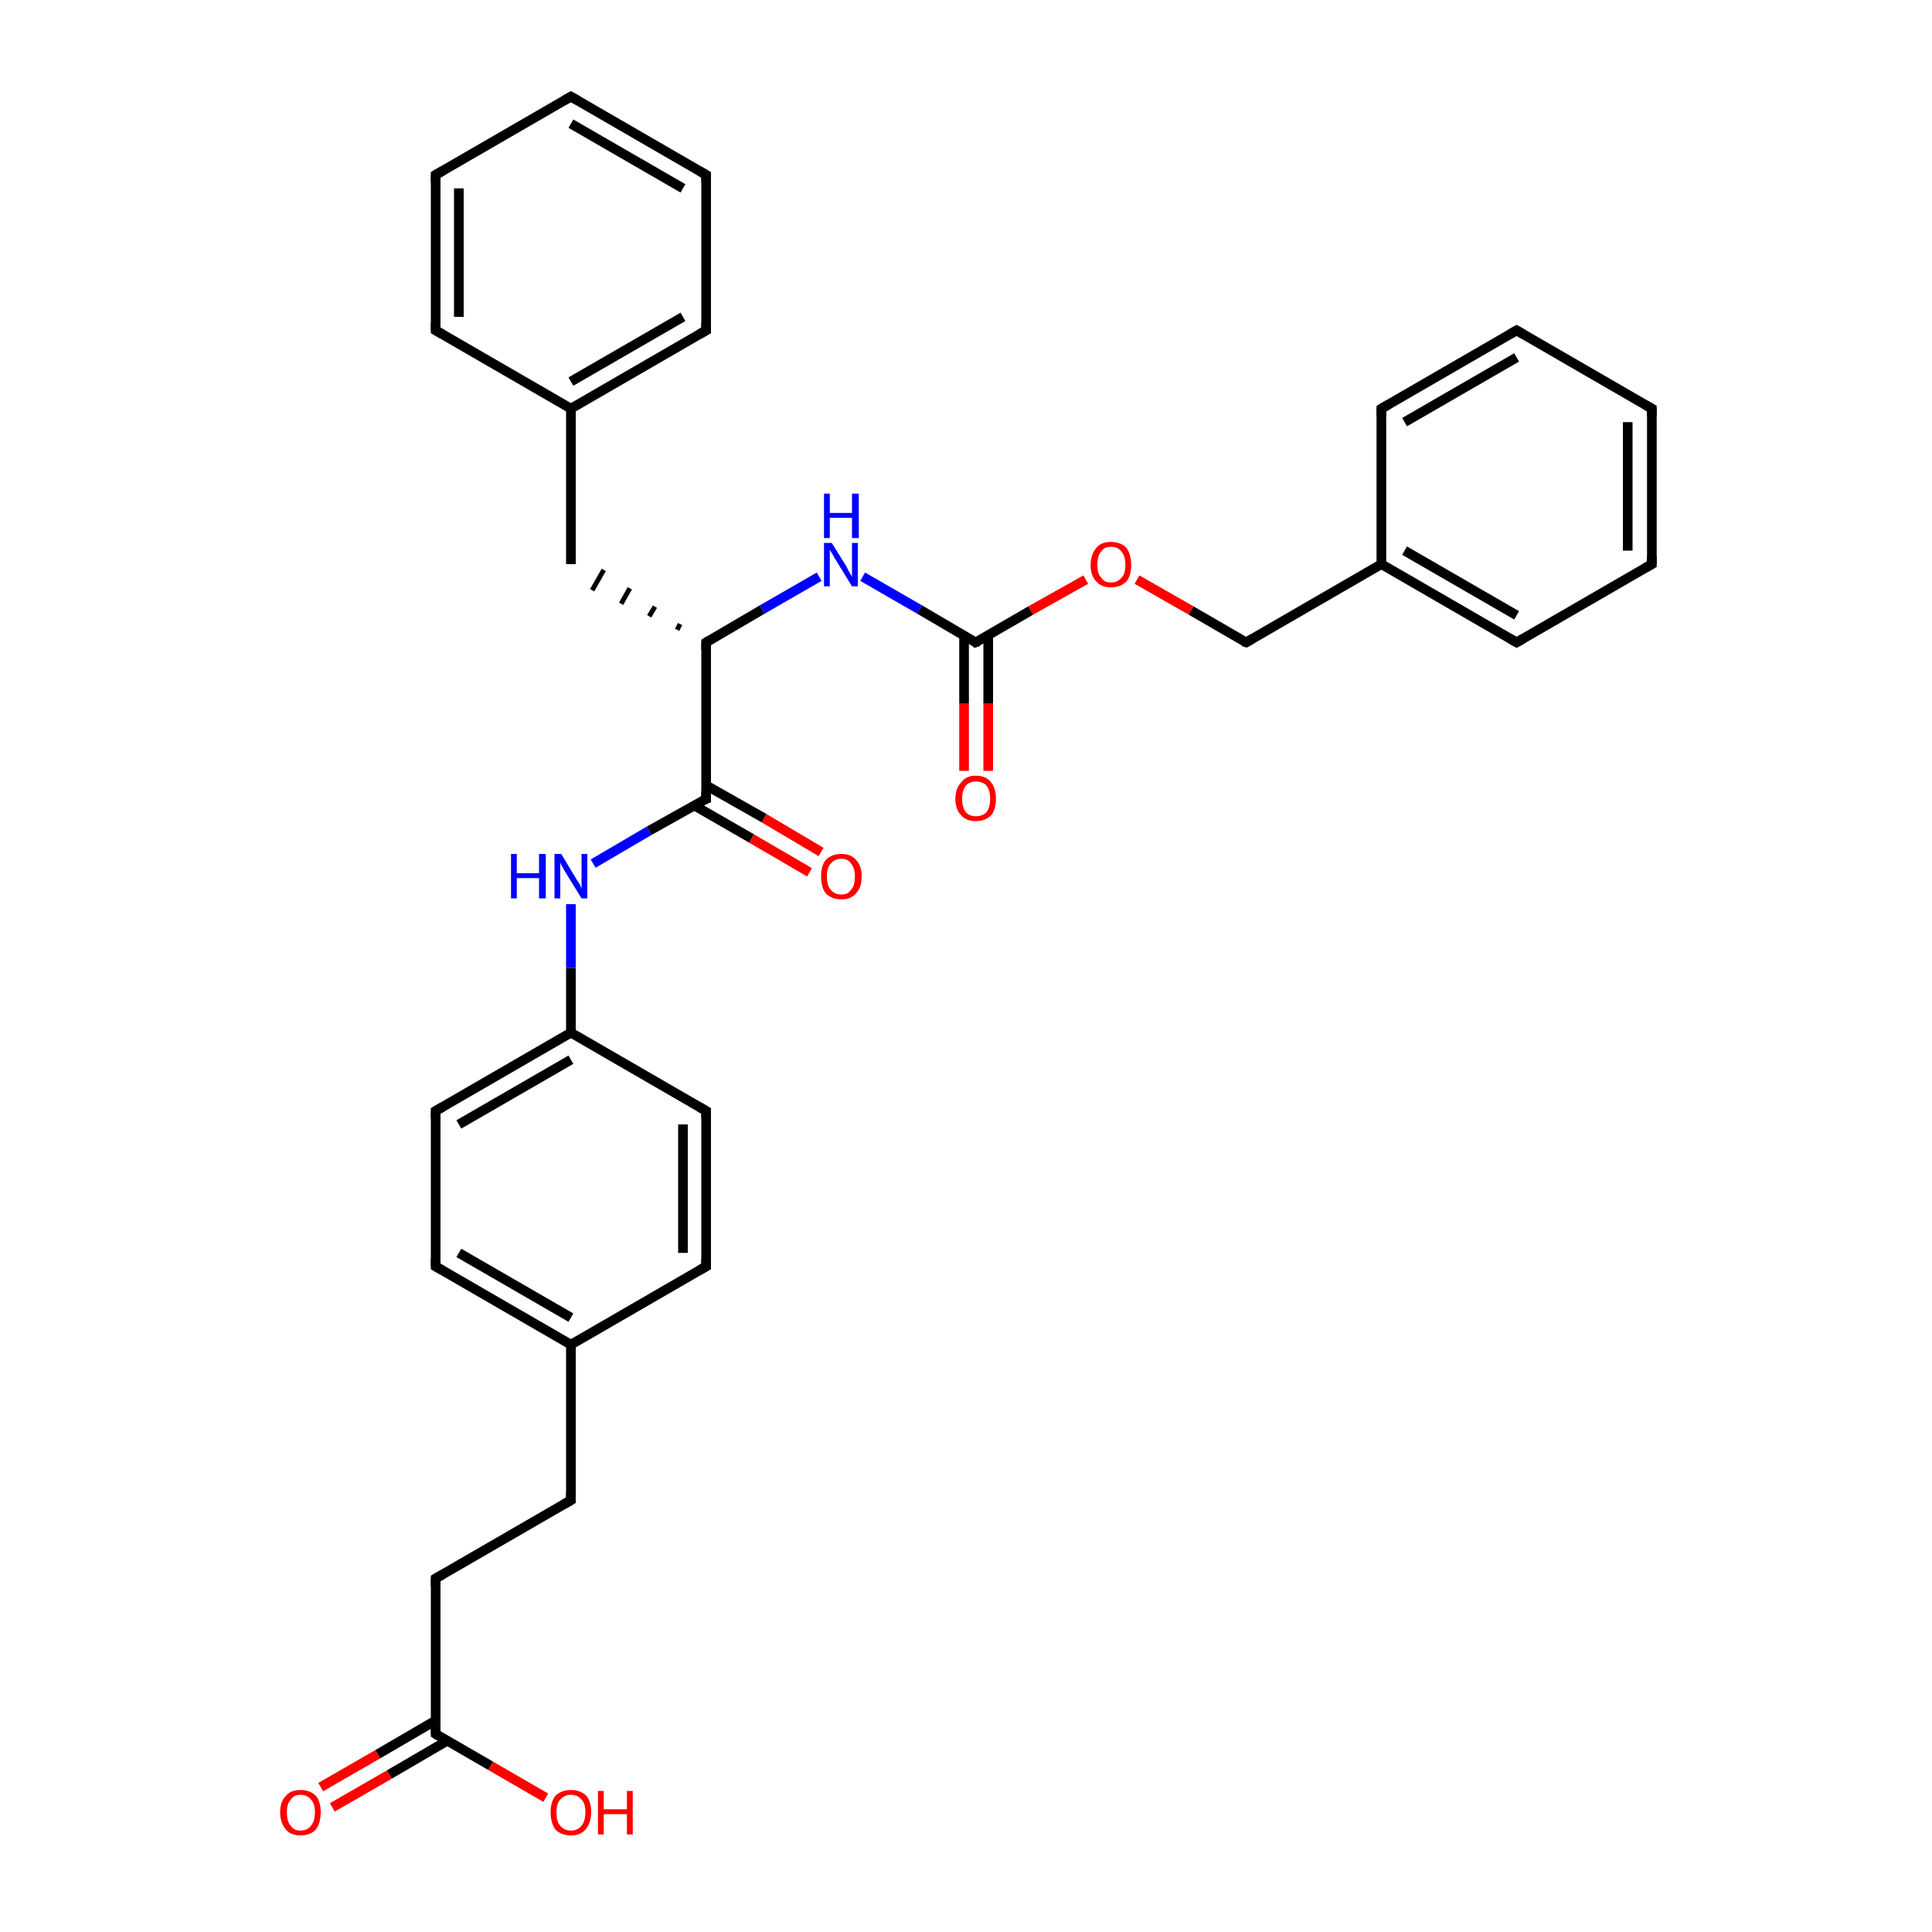<?xml version='1.0' encoding='iso-8859-1'?>
<svg version='1.1' baseProfile='full'
              xmlns='http://www.w3.org/2000/svg'
                      xmlns:rdkit='http://www.rdkit.org/xml'
                      xmlns:xlink='http://www.w3.org/1999/xlink'
                  xml:space='preserve'
width='200px' height='200px' viewBox='0 0 200 200'>
<!-- END OF HEADER -->
<rect style='opacity:1.0;fill:#FFFFFF;stroke:none' width='200.0' height='200.0' x='0.0' y='0.0'> </rect>
<path class='bond-0 atom-0 atom-1' d='M 45.1,178.1 L 39.1,181.6' style='fill:none;fill-rule:evenodd;stroke:#000000;stroke-width:1.0px;stroke-linecap:butt;stroke-linejoin:miter;stroke-opacity:1' />
<path class='bond-0 atom-0 atom-1' d='M 39.1,181.6 L 33.2,185.0' style='fill:none;fill-rule:evenodd;stroke:#FF0000;stroke-width:1.0px;stroke-linecap:butt;stroke-linejoin:miter;stroke-opacity:1' />
<path class='bond-0 atom-0 atom-1' d='M 46.3,180.2 L 40.3,183.7' style='fill:none;fill-rule:evenodd;stroke:#000000;stroke-width:1.0px;stroke-linecap:butt;stroke-linejoin:miter;stroke-opacity:1' />
<path class='bond-0 atom-0 atom-1' d='M 40.3,183.7 L 34.4,187.1' style='fill:none;fill-rule:evenodd;stroke:#FF0000;stroke-width:1.0px;stroke-linecap:butt;stroke-linejoin:miter;stroke-opacity:1' />
<path class='bond-1 atom-0 atom-2' d='M 45.1,179.5 L 45.1,163.4' style='fill:none;fill-rule:evenodd;stroke:#000000;stroke-width:1.0px;stroke-linecap:butt;stroke-linejoin:miter;stroke-opacity:1' />
<path class='bond-2 atom-0 atom-32' d='M 45.1,179.5 L 50.8,182.8' style='fill:none;fill-rule:evenodd;stroke:#000000;stroke-width:1.0px;stroke-linecap:butt;stroke-linejoin:miter;stroke-opacity:1' />
<path class='bond-2 atom-0 atom-32' d='M 50.8,182.8 L 56.5,186.1' style='fill:none;fill-rule:evenodd;stroke:#FF0000;stroke-width:1.0px;stroke-linecap:butt;stroke-linejoin:miter;stroke-opacity:1' />
<path class='bond-3 atom-2 atom-3' d='M 45.1,163.4 L 59.1,155.3' style='fill:none;fill-rule:evenodd;stroke:#000000;stroke-width:1.0px;stroke-linecap:butt;stroke-linejoin:miter;stroke-opacity:1' />
<path class='bond-4 atom-3 atom-4' d='M 59.1,155.3 L 59.1,139.2' style='fill:none;fill-rule:evenodd;stroke:#000000;stroke-width:1.0px;stroke-linecap:butt;stroke-linejoin:miter;stroke-opacity:1' />
<path class='bond-5 atom-4 atom-5' d='M 59.1,139.2 L 45.1,131.1' style='fill:none;fill-rule:evenodd;stroke:#000000;stroke-width:1.0px;stroke-linecap:butt;stroke-linejoin:miter;stroke-opacity:1' />
<path class='bond-5 atom-4 atom-5' d='M 59.1,136.4 L 47.5,129.7' style='fill:none;fill-rule:evenodd;stroke:#000000;stroke-width:1.0px;stroke-linecap:butt;stroke-linejoin:miter;stroke-opacity:1' />
<path class='bond-6 atom-4 atom-7' d='M 59.1,139.2 L 73.1,131.1' style='fill:none;fill-rule:evenodd;stroke:#000000;stroke-width:1.0px;stroke-linecap:butt;stroke-linejoin:miter;stroke-opacity:1' />
<path class='bond-7 atom-5 atom-6' d='M 45.1,131.1 L 45.1,115.0' style='fill:none;fill-rule:evenodd;stroke:#000000;stroke-width:1.0px;stroke-linecap:butt;stroke-linejoin:miter;stroke-opacity:1' />
<path class='bond-8 atom-6 atom-9' d='M 45.1,115.0 L 59.1,106.9' style='fill:none;fill-rule:evenodd;stroke:#000000;stroke-width:1.0px;stroke-linecap:butt;stroke-linejoin:miter;stroke-opacity:1' />
<path class='bond-8 atom-6 atom-9' d='M 47.5,116.4 L 59.1,109.7' style='fill:none;fill-rule:evenodd;stroke:#000000;stroke-width:1.0px;stroke-linecap:butt;stroke-linejoin:miter;stroke-opacity:1' />
<path class='bond-9 atom-7 atom-8' d='M 73.1,131.1 L 73.1,115.0' style='fill:none;fill-rule:evenodd;stroke:#000000;stroke-width:1.0px;stroke-linecap:butt;stroke-linejoin:miter;stroke-opacity:1' />
<path class='bond-9 atom-7 atom-8' d='M 70.7,129.7 L 70.7,116.4' style='fill:none;fill-rule:evenodd;stroke:#000000;stroke-width:1.0px;stroke-linecap:butt;stroke-linejoin:miter;stroke-opacity:1' />
<path class='bond-10 atom-8 atom-9' d='M 73.1,115.0 L 59.1,106.9' style='fill:none;fill-rule:evenodd;stroke:#000000;stroke-width:1.0px;stroke-linecap:butt;stroke-linejoin:miter;stroke-opacity:1' />
<path class='bond-11 atom-9 atom-10' d='M 59.1,106.9 L 59.1,100.2' style='fill:none;fill-rule:evenodd;stroke:#000000;stroke-width:1.0px;stroke-linecap:butt;stroke-linejoin:miter;stroke-opacity:1' />
<path class='bond-11 atom-9 atom-10' d='M 59.1,100.2 L 59.1,93.6' style='fill:none;fill-rule:evenodd;stroke:#0000FF;stroke-width:1.0px;stroke-linecap:butt;stroke-linejoin:miter;stroke-opacity:1' />
<path class='bond-12 atom-10 atom-11' d='M 61.4,89.4 L 67.2,86.0' style='fill:none;fill-rule:evenodd;stroke:#0000FF;stroke-width:1.0px;stroke-linecap:butt;stroke-linejoin:miter;stroke-opacity:1' />
<path class='bond-12 atom-10 atom-11' d='M 67.2,86.0 L 73.1,82.7' style='fill:none;fill-rule:evenodd;stroke:#000000;stroke-width:1.0px;stroke-linecap:butt;stroke-linejoin:miter;stroke-opacity:1' />
<path class='bond-13 atom-11 atom-12' d='M 71.9,83.4 L 77.8,86.8' style='fill:none;fill-rule:evenodd;stroke:#000000;stroke-width:1.0px;stroke-linecap:butt;stroke-linejoin:miter;stroke-opacity:1' />
<path class='bond-13 atom-11 atom-12' d='M 77.8,86.8 L 83.8,90.3' style='fill:none;fill-rule:evenodd;stroke:#FF0000;stroke-width:1.0px;stroke-linecap:butt;stroke-linejoin:miter;stroke-opacity:1' />
<path class='bond-13 atom-11 atom-12' d='M 73.1,81.3 L 79.1,84.7' style='fill:none;fill-rule:evenodd;stroke:#000000;stroke-width:1.0px;stroke-linecap:butt;stroke-linejoin:miter;stroke-opacity:1' />
<path class='bond-13 atom-11 atom-12' d='M 79.1,84.7 L 85.0,88.2' style='fill:none;fill-rule:evenodd;stroke:#FF0000;stroke-width:1.0px;stroke-linecap:butt;stroke-linejoin:miter;stroke-opacity:1' />
<path class='bond-14 atom-11 atom-13' d='M 73.1,82.7 L 73.1,66.5' style='fill:none;fill-rule:evenodd;stroke:#000000;stroke-width:1.0px;stroke-linecap:butt;stroke-linejoin:miter;stroke-opacity:1' />
<path class='bond-15 atom-13 atom-14' d='M 70.4,64.6 L 70.1,65.2' style='fill:none;fill-rule:evenodd;stroke:#000000;stroke-width:0.5px;stroke-linecap:butt;stroke-linejoin:miter;stroke-opacity:1' />
<path class='bond-15 atom-13 atom-14' d='M 67.8,62.8 L 67.2,63.8' style='fill:none;fill-rule:evenodd;stroke:#000000;stroke-width:0.5px;stroke-linecap:butt;stroke-linejoin:miter;stroke-opacity:1' />
<path class='bond-15 atom-13 atom-14' d='M 65.2,60.9 L 64.3,62.5' style='fill:none;fill-rule:evenodd;stroke:#000000;stroke-width:0.5px;stroke-linecap:butt;stroke-linejoin:miter;stroke-opacity:1' />
<path class='bond-15 atom-13 atom-14' d='M 62.5,59.0 L 61.3,61.1' style='fill:none;fill-rule:evenodd;stroke:#000000;stroke-width:0.5px;stroke-linecap:butt;stroke-linejoin:miter;stroke-opacity:1' />
<path class='bond-16 atom-13 atom-21' d='M 73.1,66.5 L 78.9,63.1' style='fill:none;fill-rule:evenodd;stroke:#000000;stroke-width:1.0px;stroke-linecap:butt;stroke-linejoin:miter;stroke-opacity:1' />
<path class='bond-16 atom-13 atom-21' d='M 78.9,63.1 L 84.8,59.7' style='fill:none;fill-rule:evenodd;stroke:#0000FF;stroke-width:1.0px;stroke-linecap:butt;stroke-linejoin:miter;stroke-opacity:1' />
<path class='bond-17 atom-14 atom-15' d='M 59.1,58.4 L 59.1,42.3' style='fill:none;fill-rule:evenodd;stroke:#000000;stroke-width:1.0px;stroke-linecap:butt;stroke-linejoin:miter;stroke-opacity:1' />
<path class='bond-18 atom-15 atom-16' d='M 59.1,42.3 L 73.1,34.2' style='fill:none;fill-rule:evenodd;stroke:#000000;stroke-width:1.0px;stroke-linecap:butt;stroke-linejoin:miter;stroke-opacity:1' />
<path class='bond-18 atom-15 atom-16' d='M 59.1,39.5 L 70.7,32.8' style='fill:none;fill-rule:evenodd;stroke:#000000;stroke-width:1.0px;stroke-linecap:butt;stroke-linejoin:miter;stroke-opacity:1' />
<path class='bond-19 atom-15 atom-20' d='M 59.1,42.3 L 45.1,34.2' style='fill:none;fill-rule:evenodd;stroke:#000000;stroke-width:1.0px;stroke-linecap:butt;stroke-linejoin:miter;stroke-opacity:1' />
<path class='bond-20 atom-16 atom-17' d='M 73.1,34.2 L 73.1,18.1' style='fill:none;fill-rule:evenodd;stroke:#000000;stroke-width:1.0px;stroke-linecap:butt;stroke-linejoin:miter;stroke-opacity:1' />
<path class='bond-21 atom-17 atom-18' d='M 73.1,18.1 L 59.1,10.0' style='fill:none;fill-rule:evenodd;stroke:#000000;stroke-width:1.0px;stroke-linecap:butt;stroke-linejoin:miter;stroke-opacity:1' />
<path class='bond-21 atom-17 atom-18' d='M 70.7,19.5 L 59.1,12.8' style='fill:none;fill-rule:evenodd;stroke:#000000;stroke-width:1.0px;stroke-linecap:butt;stroke-linejoin:miter;stroke-opacity:1' />
<path class='bond-22 atom-18 atom-19' d='M 59.1,10.0 L 45.1,18.1' style='fill:none;fill-rule:evenodd;stroke:#000000;stroke-width:1.0px;stroke-linecap:butt;stroke-linejoin:miter;stroke-opacity:1' />
<path class='bond-23 atom-19 atom-20' d='M 45.1,18.1 L 45.1,34.2' style='fill:none;fill-rule:evenodd;stroke:#000000;stroke-width:1.0px;stroke-linecap:butt;stroke-linejoin:miter;stroke-opacity:1' />
<path class='bond-23 atom-19 atom-20' d='M 47.5,19.5 L 47.5,32.8' style='fill:none;fill-rule:evenodd;stroke:#000000;stroke-width:1.0px;stroke-linecap:butt;stroke-linejoin:miter;stroke-opacity:1' />
<path class='bond-24 atom-21 atom-22' d='M 89.3,59.7 L 95.2,63.1' style='fill:none;fill-rule:evenodd;stroke:#0000FF;stroke-width:1.0px;stroke-linecap:butt;stroke-linejoin:miter;stroke-opacity:1' />
<path class='bond-24 atom-21 atom-22' d='M 95.2,63.1 L 101.0,66.5' style='fill:none;fill-rule:evenodd;stroke:#000000;stroke-width:1.0px;stroke-linecap:butt;stroke-linejoin:miter;stroke-opacity:1' />
<path class='bond-25 atom-22 atom-23' d='M 99.8,65.8 L 99.8,72.8' style='fill:none;fill-rule:evenodd;stroke:#000000;stroke-width:1.0px;stroke-linecap:butt;stroke-linejoin:miter;stroke-opacity:1' />
<path class='bond-25 atom-22 atom-23' d='M 99.8,72.8 L 99.8,79.8' style='fill:none;fill-rule:evenodd;stroke:#FF0000;stroke-width:1.0px;stroke-linecap:butt;stroke-linejoin:miter;stroke-opacity:1' />
<path class='bond-25 atom-22 atom-23' d='M 102.3,65.8 L 102.3,72.8' style='fill:none;fill-rule:evenodd;stroke:#000000;stroke-width:1.0px;stroke-linecap:butt;stroke-linejoin:miter;stroke-opacity:1' />
<path class='bond-25 atom-22 atom-23' d='M 102.3,72.8 L 102.3,79.8' style='fill:none;fill-rule:evenodd;stroke:#FF0000;stroke-width:1.0px;stroke-linecap:butt;stroke-linejoin:miter;stroke-opacity:1' />
<path class='bond-26 atom-22 atom-24' d='M 101.0,66.5 L 106.7,63.2' style='fill:none;fill-rule:evenodd;stroke:#000000;stroke-width:1.0px;stroke-linecap:butt;stroke-linejoin:miter;stroke-opacity:1' />
<path class='bond-26 atom-22 atom-24' d='M 106.7,63.2 L 112.4,60.0' style='fill:none;fill-rule:evenodd;stroke:#FF0000;stroke-width:1.0px;stroke-linecap:butt;stroke-linejoin:miter;stroke-opacity:1' />
<path class='bond-27 atom-24 atom-25' d='M 117.7,60.0 L 123.3,63.2' style='fill:none;fill-rule:evenodd;stroke:#FF0000;stroke-width:1.0px;stroke-linecap:butt;stroke-linejoin:miter;stroke-opacity:1' />
<path class='bond-27 atom-24 atom-25' d='M 123.3,63.2 L 129.0,66.5' style='fill:none;fill-rule:evenodd;stroke:#000000;stroke-width:1.0px;stroke-linecap:butt;stroke-linejoin:miter;stroke-opacity:1' />
<path class='bond-28 atom-25 atom-26' d='M 129.0,66.5 L 143.0,58.4' style='fill:none;fill-rule:evenodd;stroke:#000000;stroke-width:1.0px;stroke-linecap:butt;stroke-linejoin:miter;stroke-opacity:1' />
<path class='bond-29 atom-26 atom-27' d='M 143.0,58.4 L 157.0,66.5' style='fill:none;fill-rule:evenodd;stroke:#000000;stroke-width:1.0px;stroke-linecap:butt;stroke-linejoin:miter;stroke-opacity:1' />
<path class='bond-29 atom-26 atom-27' d='M 145.4,57.0 L 157.0,63.7' style='fill:none;fill-rule:evenodd;stroke:#000000;stroke-width:1.0px;stroke-linecap:butt;stroke-linejoin:miter;stroke-opacity:1' />
<path class='bond-30 atom-26 atom-31' d='M 143.0,58.4 L 143.0,42.3' style='fill:none;fill-rule:evenodd;stroke:#000000;stroke-width:1.0px;stroke-linecap:butt;stroke-linejoin:miter;stroke-opacity:1' />
<path class='bond-31 atom-27 atom-28' d='M 157.0,66.5 L 171.0,58.4' style='fill:none;fill-rule:evenodd;stroke:#000000;stroke-width:1.0px;stroke-linecap:butt;stroke-linejoin:miter;stroke-opacity:1' />
<path class='bond-32 atom-28 atom-29' d='M 171.0,58.4 L 171.0,42.3' style='fill:none;fill-rule:evenodd;stroke:#000000;stroke-width:1.0px;stroke-linecap:butt;stroke-linejoin:miter;stroke-opacity:1' />
<path class='bond-32 atom-28 atom-29' d='M 168.5,57.0 L 168.5,43.7' style='fill:none;fill-rule:evenodd;stroke:#000000;stroke-width:1.0px;stroke-linecap:butt;stroke-linejoin:miter;stroke-opacity:1' />
<path class='bond-33 atom-29 atom-30' d='M 171.0,42.3 L 157.0,34.2' style='fill:none;fill-rule:evenodd;stroke:#000000;stroke-width:1.0px;stroke-linecap:butt;stroke-linejoin:miter;stroke-opacity:1' />
<path class='bond-34 atom-30 atom-31' d='M 157.0,34.2 L 143.0,42.3' style='fill:none;fill-rule:evenodd;stroke:#000000;stroke-width:1.0px;stroke-linecap:butt;stroke-linejoin:miter;stroke-opacity:1' />
<path class='bond-34 atom-30 atom-31' d='M 157.0,37.0 L 145.4,43.7' style='fill:none;fill-rule:evenodd;stroke:#000000;stroke-width:1.0px;stroke-linecap:butt;stroke-linejoin:miter;stroke-opacity:1' />
<path d='M 45.1,178.7 L 45.1,179.5 L 45.4,179.7' style='fill:none;stroke:#000000;stroke-width:1.0px;stroke-linecap:butt;stroke-linejoin:miter;stroke-miterlimit:10;stroke-opacity:1;' />
<path d='M 45.1,164.2 L 45.1,163.4 L 45.8,163.0' style='fill:none;stroke:#000000;stroke-width:1.0px;stroke-linecap:butt;stroke-linejoin:miter;stroke-miterlimit:10;stroke-opacity:1;' />
<path d='M 58.4,155.7 L 59.1,155.3 L 59.1,154.5' style='fill:none;stroke:#000000;stroke-width:1.0px;stroke-linecap:butt;stroke-linejoin:miter;stroke-miterlimit:10;stroke-opacity:1;' />
<path d='M 45.8,131.5 L 45.1,131.1 L 45.1,130.3' style='fill:none;stroke:#000000;stroke-width:1.0px;stroke-linecap:butt;stroke-linejoin:miter;stroke-miterlimit:10;stroke-opacity:1;' />
<path d='M 45.1,115.8 L 45.1,115.0 L 45.8,114.6' style='fill:none;stroke:#000000;stroke-width:1.0px;stroke-linecap:butt;stroke-linejoin:miter;stroke-miterlimit:10;stroke-opacity:1;' />
<path d='M 72.4,131.5 L 73.1,131.1 L 73.1,130.3' style='fill:none;stroke:#000000;stroke-width:1.0px;stroke-linecap:butt;stroke-linejoin:miter;stroke-miterlimit:10;stroke-opacity:1;' />
<path d='M 73.1,115.8 L 73.1,115.0 L 72.4,114.6' style='fill:none;stroke:#000000;stroke-width:1.0px;stroke-linecap:butt;stroke-linejoin:miter;stroke-miterlimit:10;stroke-opacity:1;' />
<path d='M 72.8,82.8 L 73.1,82.7 L 73.1,81.9' style='fill:none;stroke:#000000;stroke-width:1.0px;stroke-linecap:butt;stroke-linejoin:miter;stroke-miterlimit:10;stroke-opacity:1;' />
<path d='M 73.1,67.3 L 73.1,66.5 L 73.4,66.3' style='fill:none;stroke:#000000;stroke-width:1.0px;stroke-linecap:butt;stroke-linejoin:miter;stroke-miterlimit:10;stroke-opacity:1;' />
<path d='M 72.4,34.6 L 73.1,34.2 L 73.1,33.4' style='fill:none;stroke:#000000;stroke-width:1.0px;stroke-linecap:butt;stroke-linejoin:miter;stroke-miterlimit:10;stroke-opacity:1;' />
<path d='M 73.1,18.9 L 73.1,18.1 L 72.4,17.7' style='fill:none;stroke:#000000;stroke-width:1.0px;stroke-linecap:butt;stroke-linejoin:miter;stroke-miterlimit:10;stroke-opacity:1;' />
<path d='M 59.8,10.4 L 59.1,10.0 L 58.4,10.4' style='fill:none;stroke:#000000;stroke-width:1.0px;stroke-linecap:butt;stroke-linejoin:miter;stroke-miterlimit:10;stroke-opacity:1;' />
<path d='M 45.8,17.7 L 45.1,18.1 L 45.1,18.9' style='fill:none;stroke:#000000;stroke-width:1.0px;stroke-linecap:butt;stroke-linejoin:miter;stroke-miterlimit:10;stroke-opacity:1;' />
<path d='M 45.8,34.6 L 45.1,34.2 L 45.1,33.4' style='fill:none;stroke:#000000;stroke-width:1.0px;stroke-linecap:butt;stroke-linejoin:miter;stroke-miterlimit:10;stroke-opacity:1;' />
<path d='M 100.8,66.3 L 101.0,66.5 L 101.3,66.4' style='fill:none;stroke:#000000;stroke-width:1.0px;stroke-linecap:butt;stroke-linejoin:miter;stroke-miterlimit:10;stroke-opacity:1;' />
<path d='M 128.7,66.4 L 129.0,66.5 L 129.7,66.1' style='fill:none;stroke:#000000;stroke-width:1.0px;stroke-linecap:butt;stroke-linejoin:miter;stroke-miterlimit:10;stroke-opacity:1;' />
<path d='M 156.3,66.1 L 157.0,66.5 L 157.7,66.1' style='fill:none;stroke:#000000;stroke-width:1.0px;stroke-linecap:butt;stroke-linejoin:miter;stroke-miterlimit:10;stroke-opacity:1;' />
<path d='M 170.3,58.8 L 171.0,58.4 L 171.0,57.6' style='fill:none;stroke:#000000;stroke-width:1.0px;stroke-linecap:butt;stroke-linejoin:miter;stroke-miterlimit:10;stroke-opacity:1;' />
<path d='M 171.0,43.1 L 171.0,42.3 L 170.3,41.9' style='fill:none;stroke:#000000;stroke-width:1.0px;stroke-linecap:butt;stroke-linejoin:miter;stroke-miterlimit:10;stroke-opacity:1;' />
<path d='M 157.7,34.6 L 157.0,34.2 L 156.3,34.6' style='fill:none;stroke:#000000;stroke-width:1.0px;stroke-linecap:butt;stroke-linejoin:miter;stroke-miterlimit:10;stroke-opacity:1;' />
<path d='M 143.0,43.1 L 143.0,42.3 L 143.7,41.9' style='fill:none;stroke:#000000;stroke-width:1.0px;stroke-linecap:butt;stroke-linejoin:miter;stroke-miterlimit:10;stroke-opacity:1;' />
<path class='atom-1' d='M 29.0 187.6
Q 29.0 186.5, 29.6 185.9
Q 30.1 185.3, 31.1 185.3
Q 32.1 185.3, 32.7 185.9
Q 33.2 186.5, 33.2 187.6
Q 33.2 188.7, 32.7 189.4
Q 32.1 190.0, 31.1 190.0
Q 30.1 190.0, 29.6 189.4
Q 29.0 188.7, 29.0 187.6
M 31.1 189.5
Q 31.8 189.5, 32.2 189.0
Q 32.6 188.5, 32.6 187.6
Q 32.6 186.7, 32.2 186.3
Q 31.8 185.8, 31.1 185.8
Q 30.4 185.8, 30.1 186.3
Q 29.7 186.7, 29.7 187.6
Q 29.7 188.6, 30.1 189.0
Q 30.4 189.5, 31.1 189.5
' fill='#FF0000'/>
<path class='atom-10' d='M 52.9 88.4
L 53.5 88.4
L 53.5 90.4
L 55.8 90.4
L 55.8 88.4
L 56.5 88.4
L 56.5 93.0
L 55.8 93.0
L 55.8 90.9
L 53.5 90.9
L 53.5 93.0
L 52.9 93.0
L 52.9 88.4
' fill='#0000FF'/>
<path class='atom-10' d='M 58.1 88.4
L 59.6 90.9
Q 59.7 91.1, 60.0 91.5
Q 60.2 92.0, 60.2 92.0
L 60.2 88.4
L 60.8 88.4
L 60.8 93.0
L 60.2 93.0
L 58.6 90.4
Q 58.4 90.1, 58.2 89.7
Q 58.0 89.4, 58.0 89.2
L 58.0 93.0
L 57.4 93.0
L 57.4 88.4
L 58.1 88.4
' fill='#0000FF'/>
<path class='atom-12' d='M 85.0 90.7
Q 85.0 89.6, 85.5 89.0
Q 86.1 88.4, 87.1 88.4
Q 88.1 88.4, 88.6 89.0
Q 89.2 89.6, 89.2 90.7
Q 89.2 91.9, 88.6 92.5
Q 88.1 93.1, 87.1 93.1
Q 86.1 93.1, 85.5 92.5
Q 85.0 91.9, 85.0 90.7
M 87.1 92.6
Q 87.8 92.6, 88.1 92.1
Q 88.5 91.7, 88.5 90.7
Q 88.5 89.9, 88.1 89.4
Q 87.8 88.9, 87.1 88.9
Q 86.4 88.9, 86.0 89.4
Q 85.6 89.8, 85.6 90.7
Q 85.6 91.7, 86.0 92.1
Q 86.4 92.6, 87.1 92.6
' fill='#FF0000'/>
<path class='atom-21' d='M 86.1 56.2
L 87.6 58.6
Q 87.7 58.8, 87.9 59.2
Q 88.2 59.7, 88.2 59.7
L 88.2 56.2
L 88.8 56.2
L 88.8 60.7
L 88.2 60.7
L 86.6 58.1
Q 86.4 57.8, 86.2 57.4
Q 86.0 57.1, 85.9 56.9
L 85.9 60.7
L 85.3 60.7
L 85.3 56.2
L 86.1 56.2
' fill='#0000FF'/>
<path class='atom-21' d='M 85.3 51.1
L 85.9 51.1
L 85.9 53.1
L 88.2 53.1
L 88.2 51.1
L 88.9 51.1
L 88.9 55.7
L 88.2 55.7
L 88.2 53.6
L 85.9 53.6
L 85.9 55.7
L 85.3 55.7
L 85.3 51.1
' fill='#0000FF'/>
<path class='atom-23' d='M 98.9 82.7
Q 98.9 81.6, 99.5 81.0
Q 100.0 80.3, 101.0 80.3
Q 102.1 80.3, 102.6 81.0
Q 103.1 81.6, 103.1 82.7
Q 103.1 83.8, 102.6 84.4
Q 102.0 85.0, 101.0 85.0
Q 100.0 85.0, 99.5 84.4
Q 98.9 83.8, 98.9 82.7
M 101.0 84.5
Q 101.7 84.5, 102.1 84.1
Q 102.5 83.6, 102.5 82.7
Q 102.5 81.8, 102.1 81.3
Q 101.7 80.9, 101.0 80.9
Q 100.4 80.9, 100.0 81.3
Q 99.6 81.8, 99.6 82.7
Q 99.6 83.6, 100.0 84.1
Q 100.4 84.5, 101.0 84.5
' fill='#FF0000'/>
<path class='atom-24' d='M 112.9 58.5
Q 112.9 57.4, 113.5 56.7
Q 114.0 56.1, 115.0 56.1
Q 116.0 56.1, 116.6 56.7
Q 117.1 57.4, 117.1 58.5
Q 117.1 59.6, 116.6 60.2
Q 116.0 60.8, 115.0 60.8
Q 114.0 60.8, 113.5 60.2
Q 112.9 59.6, 112.9 58.5
M 115.0 60.3
Q 115.7 60.3, 116.1 59.8
Q 116.5 59.4, 116.5 58.5
Q 116.5 57.6, 116.1 57.1
Q 115.7 56.6, 115.0 56.6
Q 114.3 56.6, 114.0 57.1
Q 113.6 57.5, 113.6 58.5
Q 113.6 59.4, 114.0 59.8
Q 114.3 60.3, 115.0 60.3
' fill='#FF0000'/>
<path class='atom-32' d='M 57.0 187.6
Q 57.0 186.5, 57.5 185.9
Q 58.1 185.3, 59.1 185.3
Q 60.1 185.3, 60.7 185.9
Q 61.2 186.5, 61.2 187.6
Q 61.2 188.7, 60.6 189.4
Q 60.1 190.0, 59.1 190.0
Q 58.1 190.0, 57.5 189.4
Q 57.0 188.7, 57.0 187.6
M 59.1 189.5
Q 59.8 189.5, 60.2 189.0
Q 60.6 188.5, 60.6 187.6
Q 60.6 186.7, 60.2 186.3
Q 59.8 185.8, 59.1 185.8
Q 58.4 185.8, 58.0 186.3
Q 57.6 186.7, 57.6 187.6
Q 57.6 188.6, 58.0 189.0
Q 58.4 189.5, 59.1 189.5
' fill='#FF0000'/>
<path class='atom-32' d='M 61.9 185.4
L 62.5 185.4
L 62.5 187.3
L 64.9 187.3
L 64.9 185.4
L 65.5 185.4
L 65.5 189.9
L 64.9 189.9
L 64.9 187.8
L 62.5 187.8
L 62.5 189.9
L 61.9 189.9
L 61.9 185.4
' fill='#FF0000'/>
</svg>
